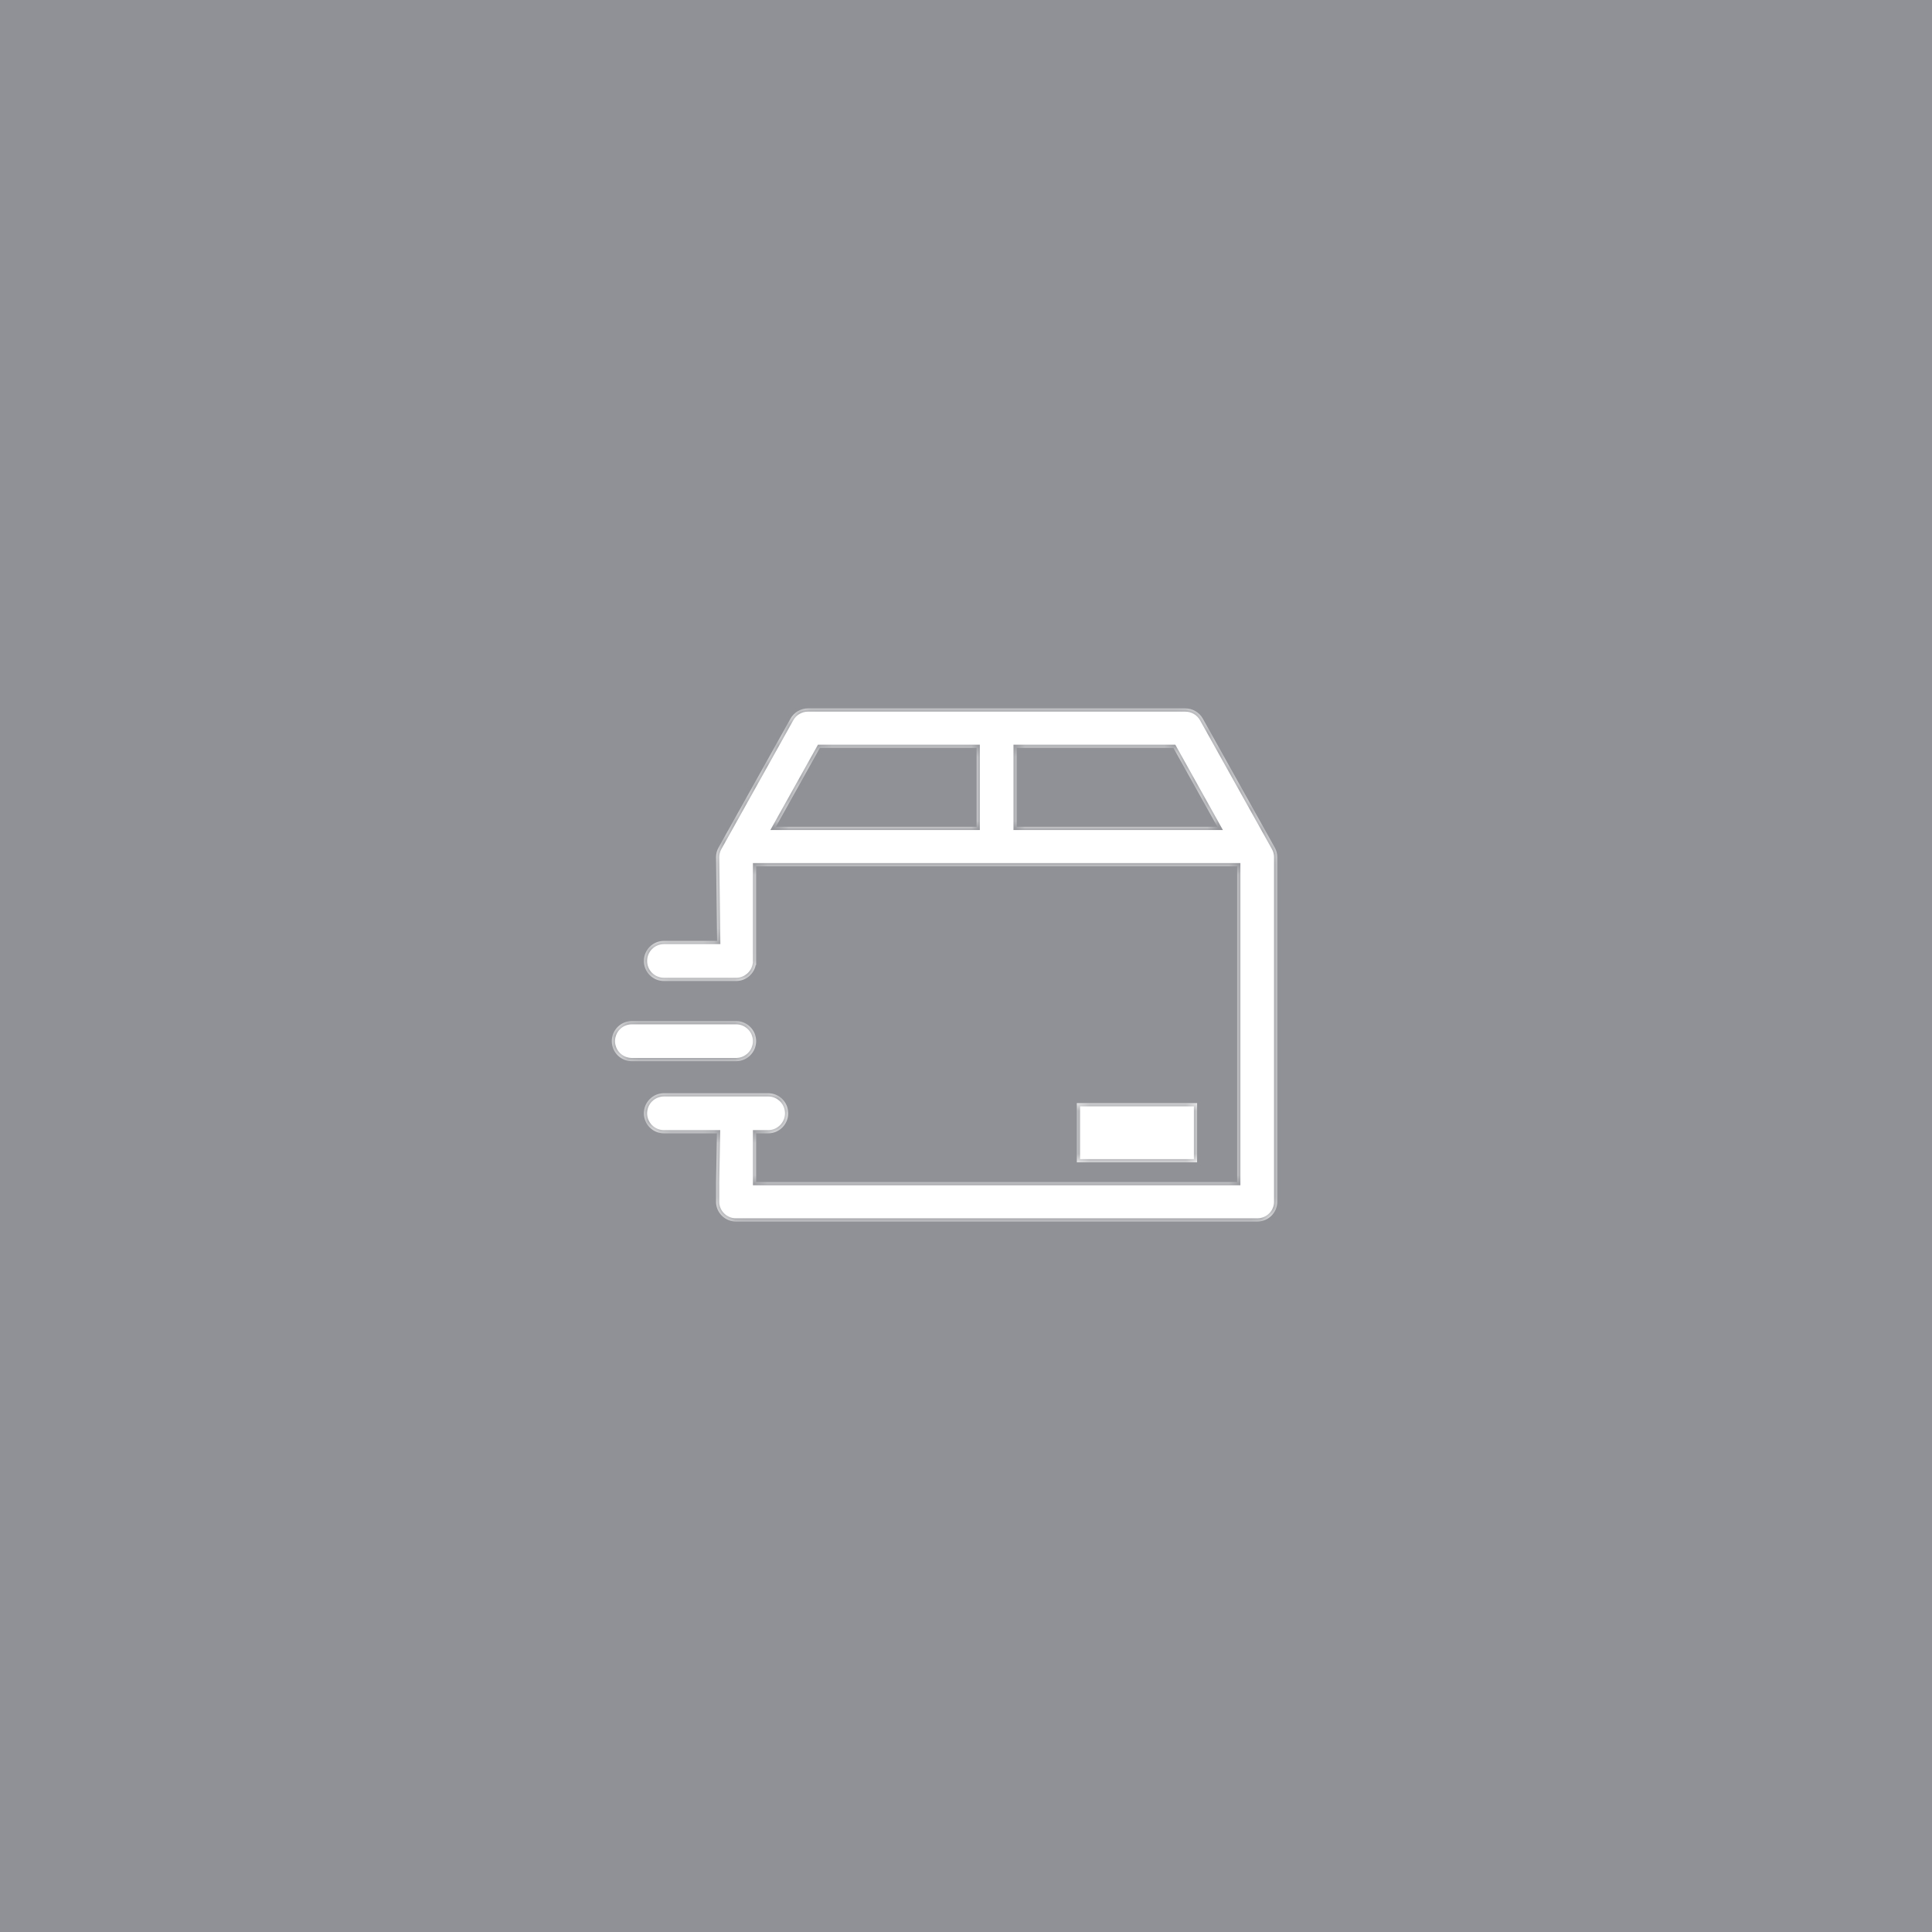 <svg width="180" height="180" viewBox="0 0 180 180" fill="none" xmlns="http://www.w3.org/2000/svg">
<rect x="0" y="0" width="180" height="180" fill="#333333" stroke="none"/>
<g clip-path="url(#clip0_8948_79796)">
<rect width="180" height="180" fill="#909196"/>
<g clip-path="url(#clip1_8948_79796)">
<mask id="path-2-inside-1_8948_79796" fill="white">
<path fill-rule="evenodd" clip-rule="evenodd" d="M110.426 66C111.107 66 111.734 66.365 112.062 66.954L118.77 78.972C118.921 79.244 119 79.548 119 79.858V111.968C119 112.984 118.164 113.807 117.133 113.807H68.579C67.548 113.807 66.712 112.984 66.712 111.968V110.13L66.796 105.59H61.857C60.826 105.59 59.99 104.754 59.99 103.723C59.99 102.691 60.826 101.855 61.857 101.855H71.568C72.599 101.855 73.435 102.691 73.435 103.723C73.435 104.754 72.599 105.59 71.568 105.59H70.447V110.13H115.265V80.71H70.447V89.474C70.447 89.493 70.447 89.511 70.447 89.53C70.447 89.549 70.447 89.567 70.447 89.586V89.902H70.41C70.238 90.755 69.484 91.397 68.58 91.397H61.857C60.826 91.397 59.99 90.561 59.99 89.53C59.99 88.499 60.826 87.662 61.857 87.662H66.812L66.712 79.858C66.712 79.548 66.791 79.244 66.942 78.972L73.65 66.954C73.978 66.365 74.605 66 75.286 66H110.426ZM90.989 69.678H76.385L72.284 77.032H90.989V69.678ZM94.723 69.678V77.032H113.424L109.323 69.678H94.723ZM111.531 102.775H100.326V108.291H111.531V102.775ZM57 97C57 95.969 57.836 95.132 58.867 95.132H68.578C69.61 95.132 70.446 95.969 70.446 97C70.446 98.031 69.61 98.867 68.578 98.867H58.867C57.836 98.867 57 98.031 57 97Z"/>
</mask>
<path fill-rule="evenodd" clip-rule="evenodd" d="M110.426 66C111.107 66 111.734 66.365 112.062 66.954L118.77 78.972C118.921 79.244 119 79.548 119 79.858V111.968C119 112.984 118.164 113.807 117.133 113.807H68.579C67.548 113.807 66.712 112.984 66.712 111.968V110.13L66.796 105.59H61.857C60.826 105.59 59.99 104.754 59.99 103.723C59.99 102.691 60.826 101.855 61.857 101.855H71.568C72.599 101.855 73.435 102.691 73.435 103.723C73.435 104.754 72.599 105.59 71.568 105.59H70.447V110.13H115.265V80.71H70.447V89.474C70.447 89.493 70.447 89.511 70.447 89.53C70.447 89.549 70.447 89.567 70.447 89.586V89.902H70.41C70.238 90.755 69.484 91.397 68.58 91.397H61.857C60.826 91.397 59.99 90.561 59.99 89.53C59.99 88.499 60.826 87.662 61.857 87.662H66.812L66.712 79.858C66.712 79.548 66.791 79.244 66.942 78.972L73.65 66.954C73.978 66.365 74.605 66 75.286 66H110.426ZM90.989 69.678H76.385L72.284 77.032H90.989V69.678ZM94.723 69.678V77.032H113.424L109.323 69.678H94.723ZM111.531 102.775H100.326V108.291H111.531V102.775ZM57 97C57 95.969 57.836 95.132 58.867 95.132H68.578C69.61 95.132 70.446 95.969 70.446 97C70.446 98.031 69.61 98.867 68.578 98.867H58.867C57.836 98.867 57 98.031 57 97Z" fill="white"/>
<path d="M112.062 66.954L112.324 66.807L112.324 66.807L112.062 66.954ZM118.77 78.972L119.032 78.826L119.032 78.826L118.77 78.972ZM66.712 110.13L66.412 110.124V110.13H66.712ZM66.796 105.59L67.096 105.596L67.102 105.29H66.796V105.59ZM70.447 105.59V105.29H70.147V105.59H70.447ZM70.447 110.13H70.147V110.43H70.447V110.13ZM115.265 110.13V110.43H115.565V110.13H115.265ZM115.265 80.71H115.565V80.41H115.265V80.71ZM70.447 80.71V80.41H70.147V80.71H70.447ZM70.447 89.474H70.146L70.147 89.483L70.447 89.474ZM70.447 89.586L70.147 89.577V89.586H70.447ZM70.447 89.902V90.202H70.746V89.902H70.447ZM70.41 89.902V89.602H70.165L70.116 89.843L70.41 89.902ZM66.812 87.662V87.962H67.116L67.112 87.659L66.812 87.662ZM66.712 79.858H66.412L66.412 79.862L66.712 79.858ZM66.942 78.972L67.204 79.119L67.204 79.119L66.942 78.972ZM73.65 66.954L73.388 66.807L73.388 66.807L73.65 66.954ZM76.385 69.678V69.378H76.209L76.123 69.531L76.385 69.678ZM90.989 69.678H91.288V69.378H90.989V69.678ZM72.284 77.032L72.022 76.886L71.773 77.332H72.284V77.032ZM90.989 77.032V77.332H91.288V77.032H90.989ZM94.723 77.032H94.423V77.332H94.723V77.032ZM94.723 69.678V69.378H94.423V69.678H94.723ZM113.424 77.032V77.332H113.935L113.686 76.886L113.424 77.032ZM109.323 69.678L109.585 69.531L109.499 69.378H109.323V69.678ZM100.326 102.775V102.475H100.026V102.775H100.326ZM111.531 102.775H111.831V102.475H111.531V102.775ZM100.326 108.291H100.026V108.591H100.326V108.291ZM111.531 108.291V108.591H111.831V108.291H111.531ZM112.324 66.807C111.943 66.123 111.214 65.7 110.426 65.7V66.3C111 66.3 111.526 66.608 111.801 67.1L112.324 66.807ZM119.032 78.826L112.324 66.807L111.801 67.1L118.508 79.119L119.032 78.826ZM119.3 79.858C119.3 79.497 119.208 79.142 119.032 78.826L118.508 79.119C118.634 79.346 118.7 79.6 118.7 79.858H119.3ZM119.3 111.968V79.858H118.7V111.968H119.3ZM117.133 114.107C118.326 114.107 119.3 113.154 119.3 111.968H118.7C118.7 112.814 118.003 113.507 117.133 113.507V114.107ZM68.579 114.107H117.133V113.507H68.579V114.107ZM66.412 111.968C66.412 113.154 67.386 114.107 68.579 114.107V113.507C67.709 113.507 67.012 112.814 67.012 111.968H66.412ZM66.412 110.13V111.968H67.012V110.13H66.412ZM66.496 105.584L66.412 110.124L67.012 110.135L67.096 105.596L66.496 105.584ZM66.796 105.29H61.857V105.89H66.796V105.29ZM61.857 105.29C60.991 105.29 60.29 104.588 60.29 103.723H59.69C59.69 104.92 60.66 105.89 61.857 105.89V105.29ZM60.29 103.723C60.29 102.857 60.991 102.155 61.857 102.155V101.555C60.66 101.555 59.69 102.526 59.69 103.723H60.29ZM61.857 102.155H71.568V101.555H61.857V102.155ZM71.568 102.155C72.433 102.155 73.135 102.857 73.135 103.723H73.735C73.735 102.526 72.765 101.555 71.568 101.555V102.155ZM73.135 103.723C73.135 104.588 72.433 105.29 71.568 105.29V105.89C72.765 105.89 73.735 104.92 73.735 103.723H73.135ZM71.568 105.29H70.447V105.89H71.568V105.29ZM70.746 110.13V105.59H70.147V110.13H70.746ZM115.265 109.83H70.447V110.43H115.265V109.83ZM114.965 80.71V110.13H115.565V80.71H114.965ZM70.447 81.01H115.265V80.41H70.447V81.01ZM70.746 89.474V80.71H70.147V89.474H70.746ZM70.747 89.53C70.747 89.508 70.747 89.487 70.746 89.465L70.147 89.483C70.147 89.498 70.147 89.514 70.147 89.53H70.747ZM70.746 89.594C70.747 89.573 70.747 89.551 70.747 89.53H70.147C70.147 89.546 70.147 89.561 70.147 89.577L70.746 89.594ZM70.746 89.902V89.586H70.147V89.902H70.746ZM70.41 90.202H70.447V89.602H70.41V90.202ZM68.58 91.697C69.629 91.697 70.504 90.952 70.704 89.962L70.116 89.843C69.971 90.558 69.338 91.097 68.58 91.097V91.697ZM61.857 91.697H68.58V91.097H61.857V91.697ZM59.69 89.53C59.69 90.727 60.66 91.697 61.857 91.697V91.097C60.991 91.097 60.29 90.395 60.29 89.53H59.69ZM61.857 87.362C60.66 87.362 59.69 88.333 59.69 89.53H60.29C60.29 88.664 60.991 87.962 61.857 87.962V87.362ZM66.812 87.362H61.857V87.962H66.812V87.362ZM66.412 79.862L66.512 87.666L67.112 87.659L67.012 79.854L66.412 79.862ZM66.68 78.826C66.504 79.142 66.412 79.497 66.412 79.858H67.012C67.012 79.6 67.078 79.346 67.204 79.119L66.68 78.826ZM73.388 66.807L66.68 78.826L67.204 79.119L73.912 67.1L73.388 66.807ZM75.286 65.7C74.498 65.7 73.769 66.123 73.388 66.807L73.912 67.1C74.186 66.608 74.712 66.3 75.286 66.3V65.7ZM110.426 65.7H75.286V66.3H110.426V65.7ZM76.385 69.978H90.989V69.378H76.385V69.978ZM72.546 77.179L76.647 69.824L76.123 69.531L72.022 76.886L72.546 77.179ZM90.989 76.733H72.284V77.332H90.989V76.733ZM90.689 69.678V77.032H91.288V69.678H90.689ZM95.023 77.032V69.678H94.423V77.032H95.023ZM113.424 76.733H94.723V77.332H113.424V76.733ZM109.061 69.824L113.162 77.179L113.686 76.886L109.585 69.531L109.061 69.824ZM94.723 69.978H109.323V69.378H94.723V69.978ZM100.326 103.075H111.531V102.475H100.326V103.075ZM100.626 108.291V102.775H100.026V108.291H100.626ZM111.531 107.991H100.326V108.591H111.531V107.991ZM111.231 102.775V108.291H111.831V102.775H111.231ZM58.867 94.832C57.67 94.832 56.7 95.803 56.7 97H57.3C57.3 96.134 58.002 95.433 58.867 95.433V94.832ZM68.578 94.832H58.867V95.433H68.578V94.832ZM70.746 97C70.746 95.803 69.775 94.832 68.578 94.832V95.433C69.444 95.433 70.146 96.134 70.146 97H70.746ZM68.578 99.167C69.775 99.167 70.746 98.197 70.746 97H70.146C70.146 97.866 69.444 98.567 68.578 98.567V99.167ZM58.867 99.167H68.578V98.567H58.867V99.167ZM56.7 97C56.7 98.197 57.67 99.167 58.867 99.167V98.567C58.002 98.567 57.3 97.866 57.3 97H56.7Z" fill="#909196" mask="url(#path-2-inside-1_8948_79796)"/>
</g>
</g>
<defs>
<clipPath id="clip0_8948_79796">
<rect width="180" height="180" fill="white"/>
</clipPath>
<clipPath id="clip1_8948_79796">
<rect width="72" height="72" fill="white" transform="translate(52 54)"/>
</clipPath>
</defs>
</svg>

